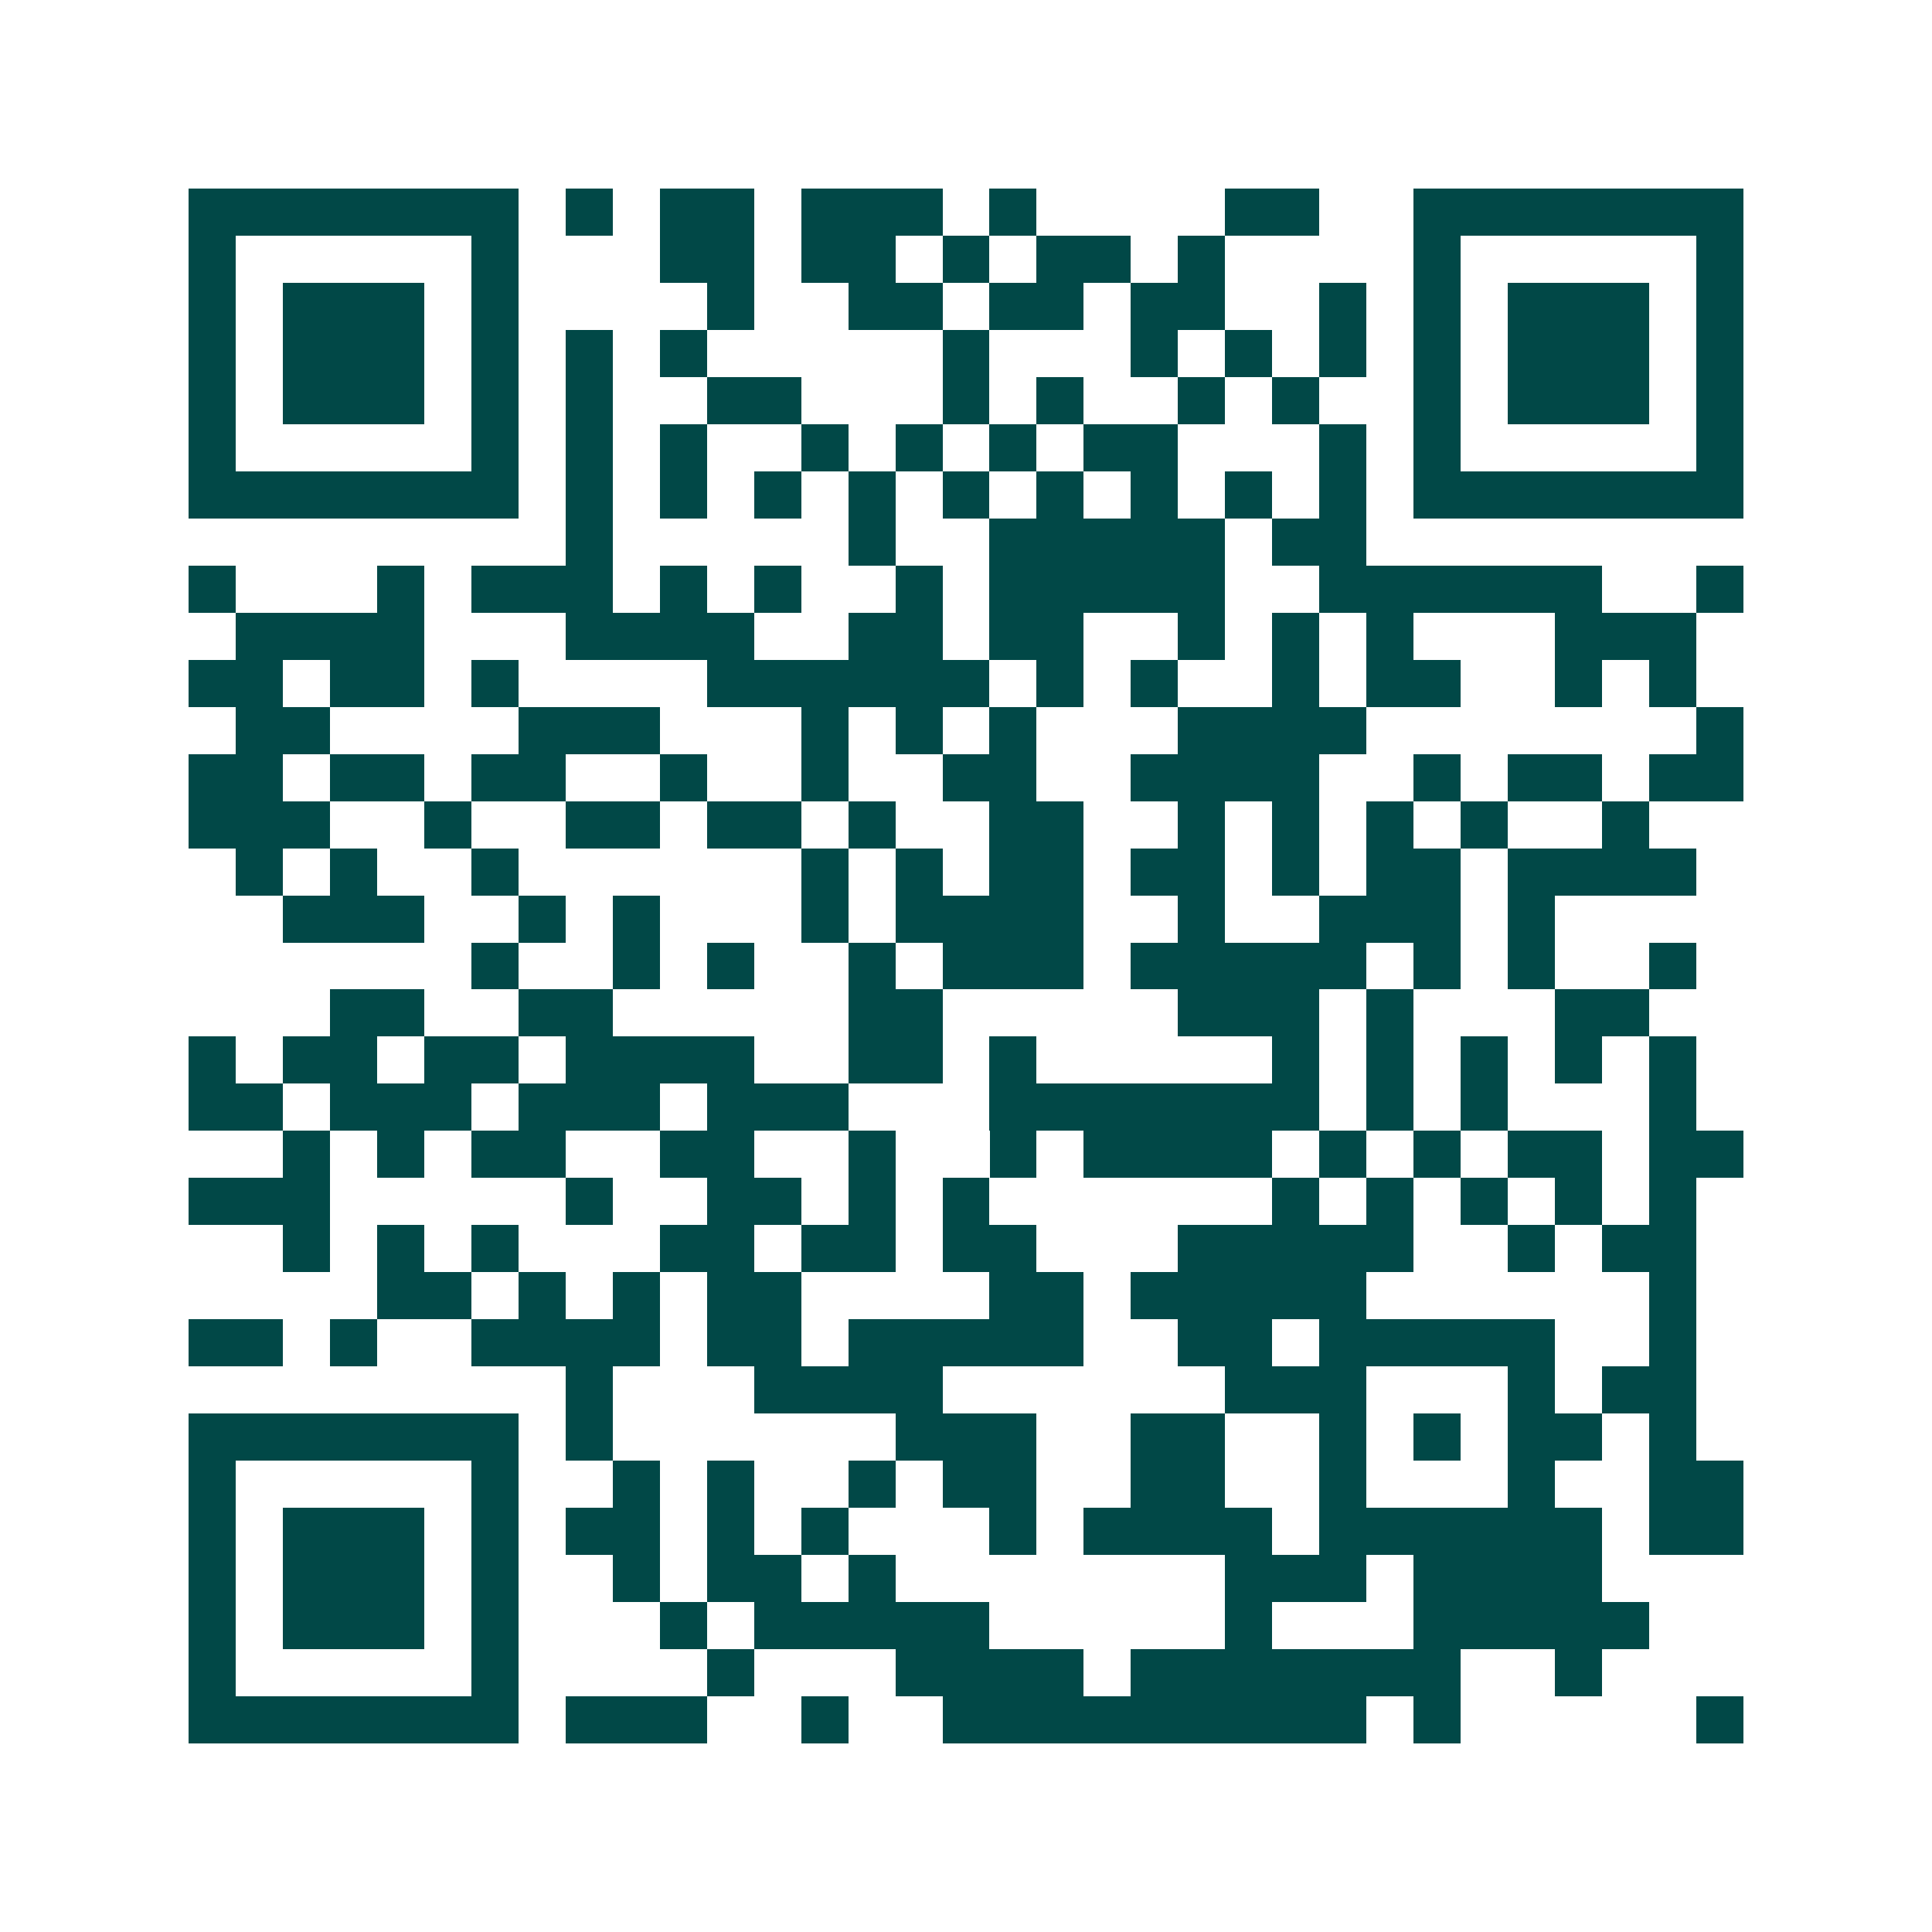 <svg xmlns="http://www.w3.org/2000/svg" width="200" height="200" viewBox="0 0 41 41" shape-rendering="crispEdges"><path fill="#ffffff" d="M0 0h41v41H0z"/><path stroke="#014847" d="M4 4.5h7m1 0h1m1 0h2m1 0h3m1 0h1m4 0h2m2 0h7M4 5.5h1m5 0h1m3 0h2m1 0h2m1 0h1m1 0h2m1 0h1m4 0h1m5 0h1M4 6.5h1m1 0h3m1 0h1m4 0h1m2 0h2m1 0h2m1 0h2m2 0h1m1 0h1m1 0h3m1 0h1M4 7.5h1m1 0h3m1 0h1m1 0h1m1 0h1m5 0h1m3 0h1m1 0h1m1 0h1m1 0h1m1 0h3m1 0h1M4 8.5h1m1 0h3m1 0h1m1 0h1m2 0h2m3 0h1m1 0h1m2 0h1m1 0h1m2 0h1m1 0h3m1 0h1M4 9.5h1m5 0h1m1 0h1m1 0h1m2 0h1m1 0h1m1 0h1m1 0h2m3 0h1m1 0h1m5 0h1M4 10.5h7m1 0h1m1 0h1m1 0h1m1 0h1m1 0h1m1 0h1m1 0h1m1 0h1m1 0h1m1 0h7M12 11.5h1m5 0h1m2 0h5m1 0h2M4 12.5h1m3 0h1m1 0h3m1 0h1m1 0h1m2 0h1m1 0h5m2 0h6m2 0h1M5 13.5h4m3 0h4m2 0h2m1 0h2m2 0h1m1 0h1m1 0h1m3 0h3M4 14.5h2m1 0h2m1 0h1m4 0h6m1 0h1m1 0h1m2 0h1m1 0h2m2 0h1m1 0h1M5 15.5h2m4 0h3m3 0h1m1 0h1m1 0h1m3 0h4m7 0h1M4 16.5h2m1 0h2m1 0h2m2 0h1m2 0h1m2 0h2m2 0h4m2 0h1m1 0h2m1 0h2M4 17.5h3m2 0h1m2 0h2m1 0h2m1 0h1m2 0h2m2 0h1m1 0h1m1 0h1m1 0h1m2 0h1M5 18.5h1m1 0h1m2 0h1m6 0h1m1 0h1m1 0h2m1 0h2m1 0h1m1 0h2m1 0h4M6 19.5h3m2 0h1m1 0h1m3 0h1m1 0h4m2 0h1m2 0h3m1 0h1M10 20.5h1m2 0h1m1 0h1m2 0h1m1 0h3m1 0h5m1 0h1m1 0h1m2 0h1M7 21.5h2m2 0h2m5 0h2m5 0h3m1 0h1m3 0h2M4 22.5h1m1 0h2m1 0h2m1 0h4m2 0h2m1 0h1m5 0h1m1 0h1m1 0h1m1 0h1m1 0h1M4 23.5h2m1 0h3m1 0h3m1 0h3m3 0h7m1 0h1m1 0h1m3 0h1M6 24.5h1m1 0h1m1 0h2m2 0h2m2 0h1m2 0h1m1 0h4m1 0h1m1 0h1m1 0h2m1 0h2M4 25.5h3m5 0h1m2 0h2m1 0h1m1 0h1m6 0h1m1 0h1m1 0h1m1 0h1m1 0h1M6 26.5h1m1 0h1m1 0h1m3 0h2m1 0h2m1 0h2m3 0h5m2 0h1m1 0h2M8 27.5h2m1 0h1m1 0h1m1 0h2m4 0h2m1 0h5m6 0h1M4 28.5h2m1 0h1m2 0h4m1 0h2m1 0h5m2 0h2m1 0h5m2 0h1M12 29.5h1m3 0h4m6 0h3m3 0h1m1 0h2M4 30.5h7m1 0h1m6 0h3m2 0h2m2 0h1m1 0h1m1 0h2m1 0h1M4 31.5h1m5 0h1m2 0h1m1 0h1m2 0h1m1 0h2m2 0h2m2 0h1m3 0h1m2 0h2M4 32.5h1m1 0h3m1 0h1m1 0h2m1 0h1m1 0h1m3 0h1m1 0h4m1 0h6m1 0h2M4 33.5h1m1 0h3m1 0h1m2 0h1m1 0h2m1 0h1m7 0h3m1 0h4M4 34.5h1m1 0h3m1 0h1m3 0h1m1 0h5m5 0h1m3 0h5M4 35.5h1m5 0h1m4 0h1m3 0h4m1 0h7m2 0h1M4 36.5h7m1 0h3m2 0h1m2 0h9m1 0h1m5 0h1"/></svg>
